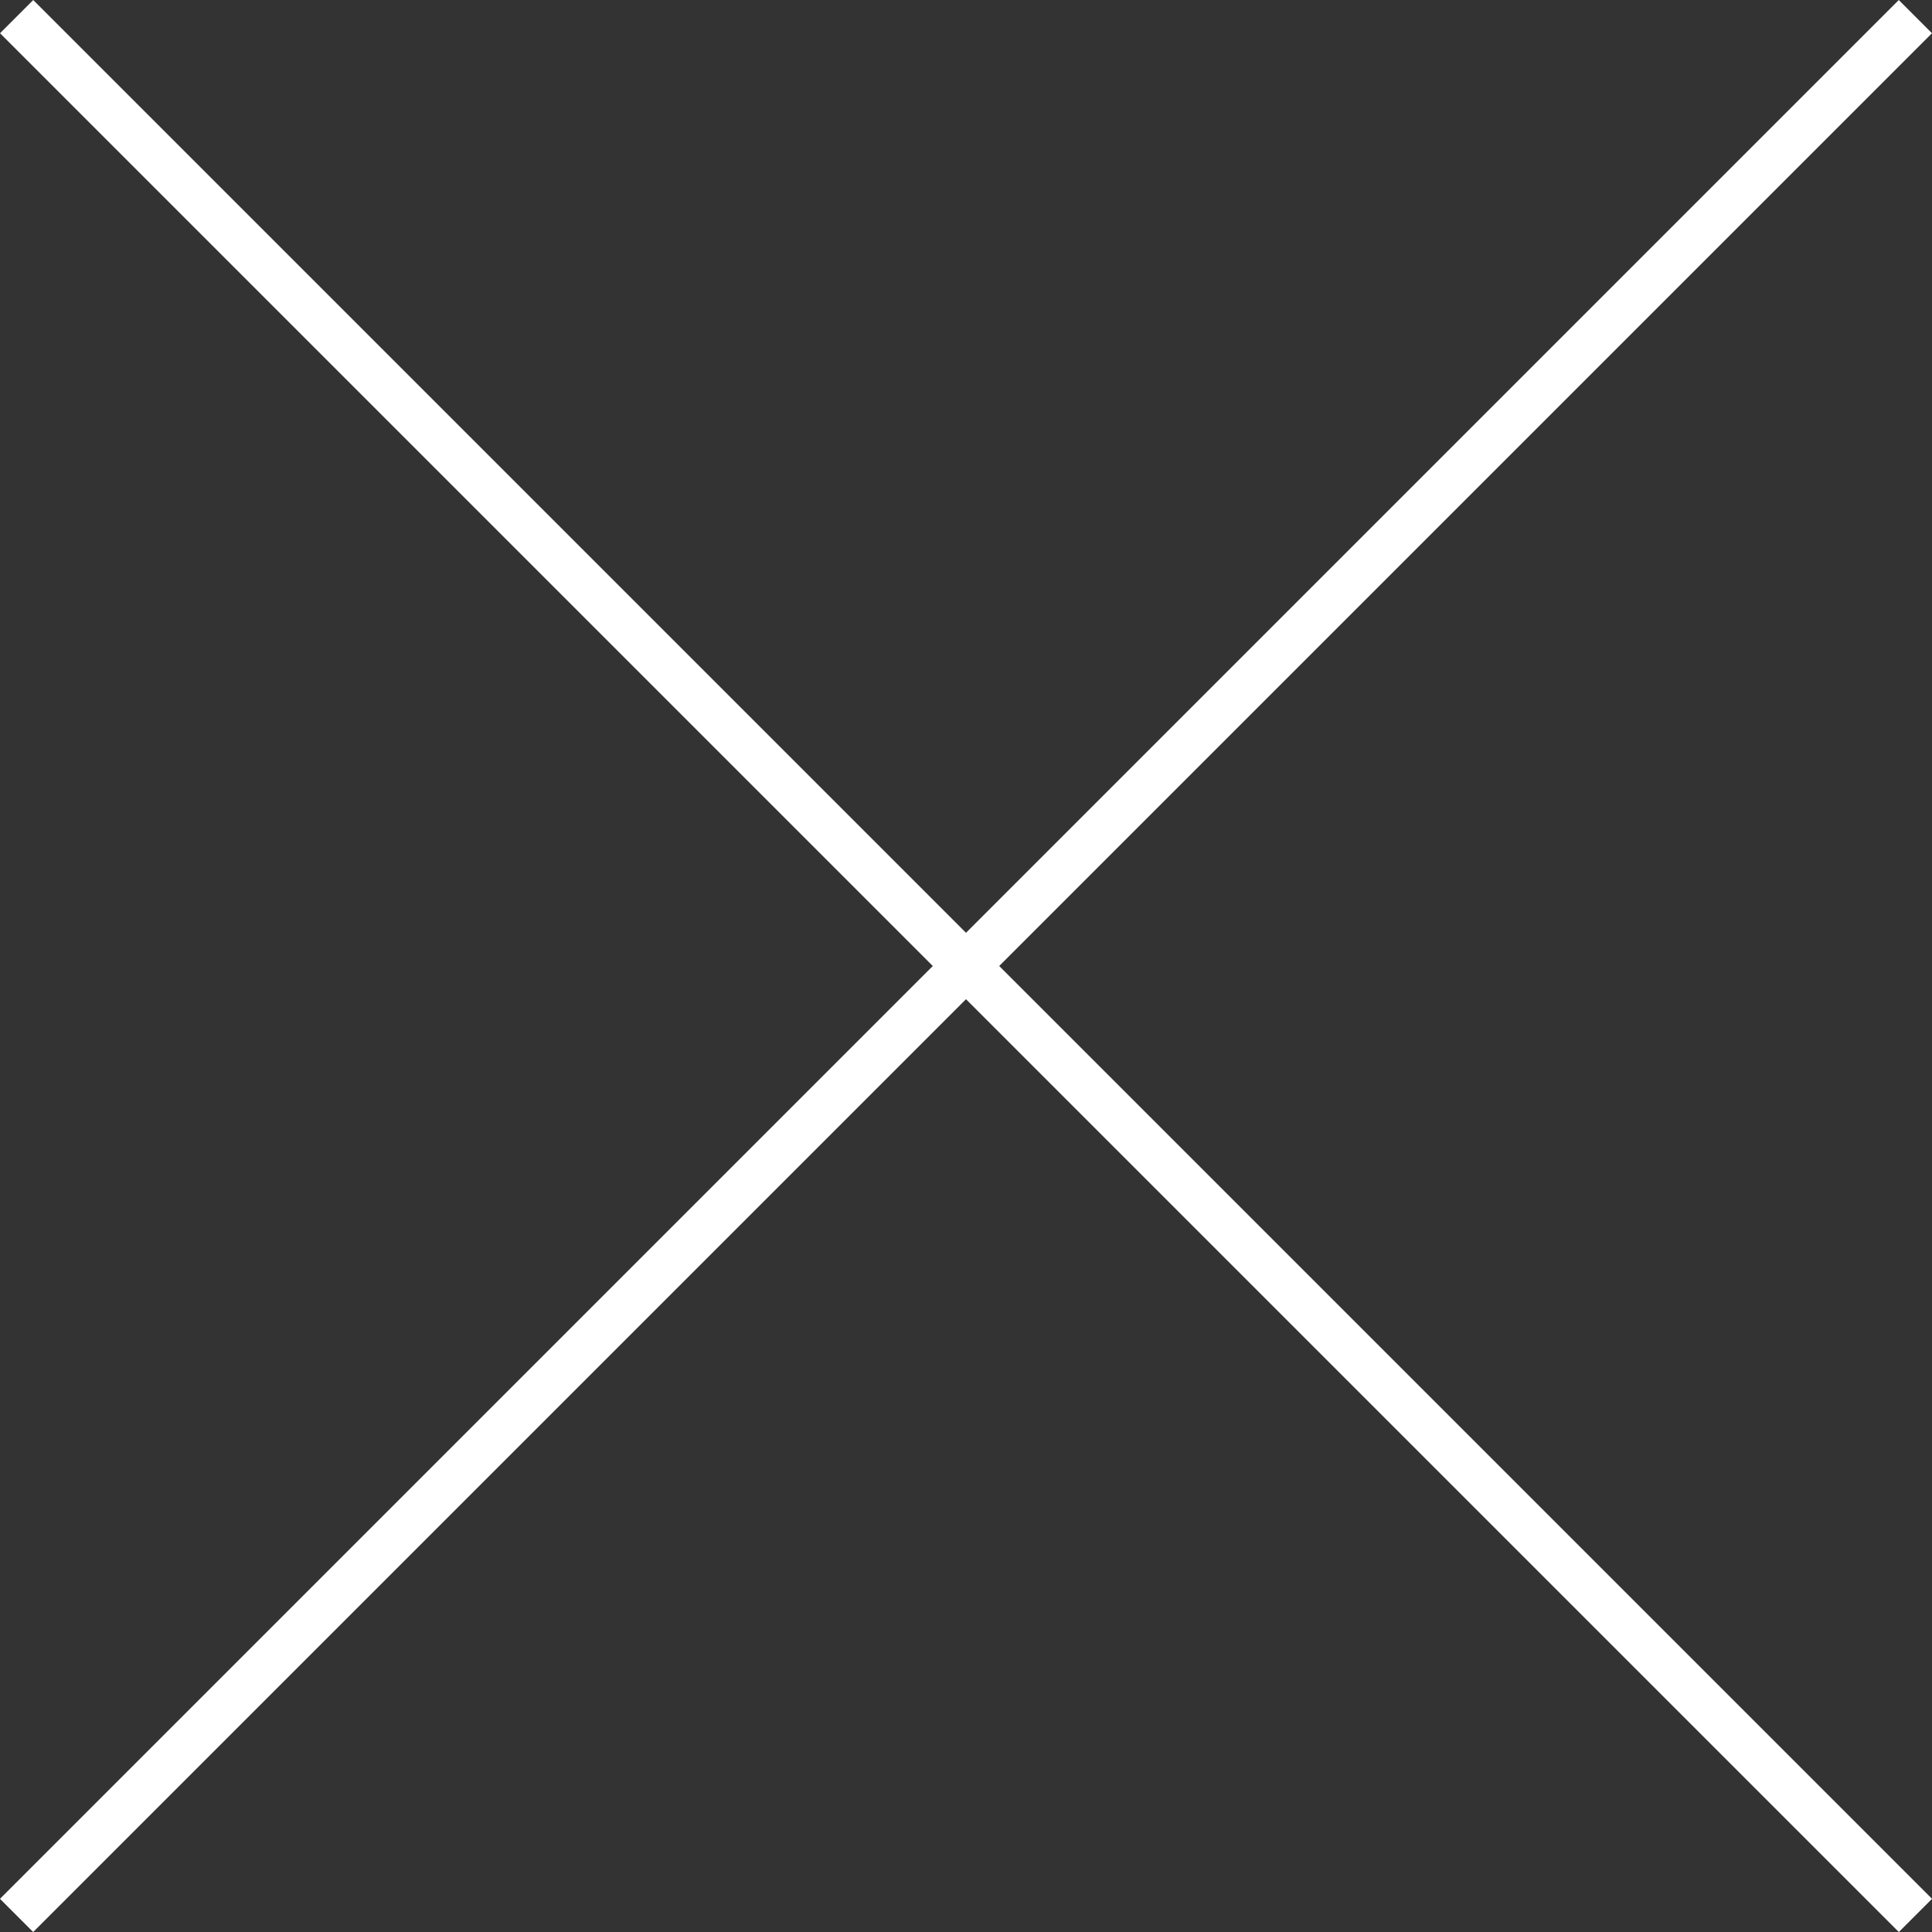 <svg xmlns="http://www.w3.org/2000/svg" width="41.151" height="41.151" viewBox="0 0 41.151 41.151">
  <rect x="0" y="0" width="41.151" height="41.151" fill="#333333" stroke="none"/>
  <g id="グループ_142673" data-name="グループ 142673" transform="translate(-1308.714 -37.886)">
    <path id="パス_1334823" data-name="パス 1334823" d="M-2039.932,4450.24l40.444,40.444" transform="translate(3349 -4412)" fill="none" stroke="#fff" stroke-width="1"/>
    <path id="パス_1334824" data-name="パス 1334824" d="M-1999.489,4450.24l-40.444,40.444" transform="translate(3349 -4412)" fill="none" stroke="#fff" stroke-width="1"/>
  </g>
</svg>
